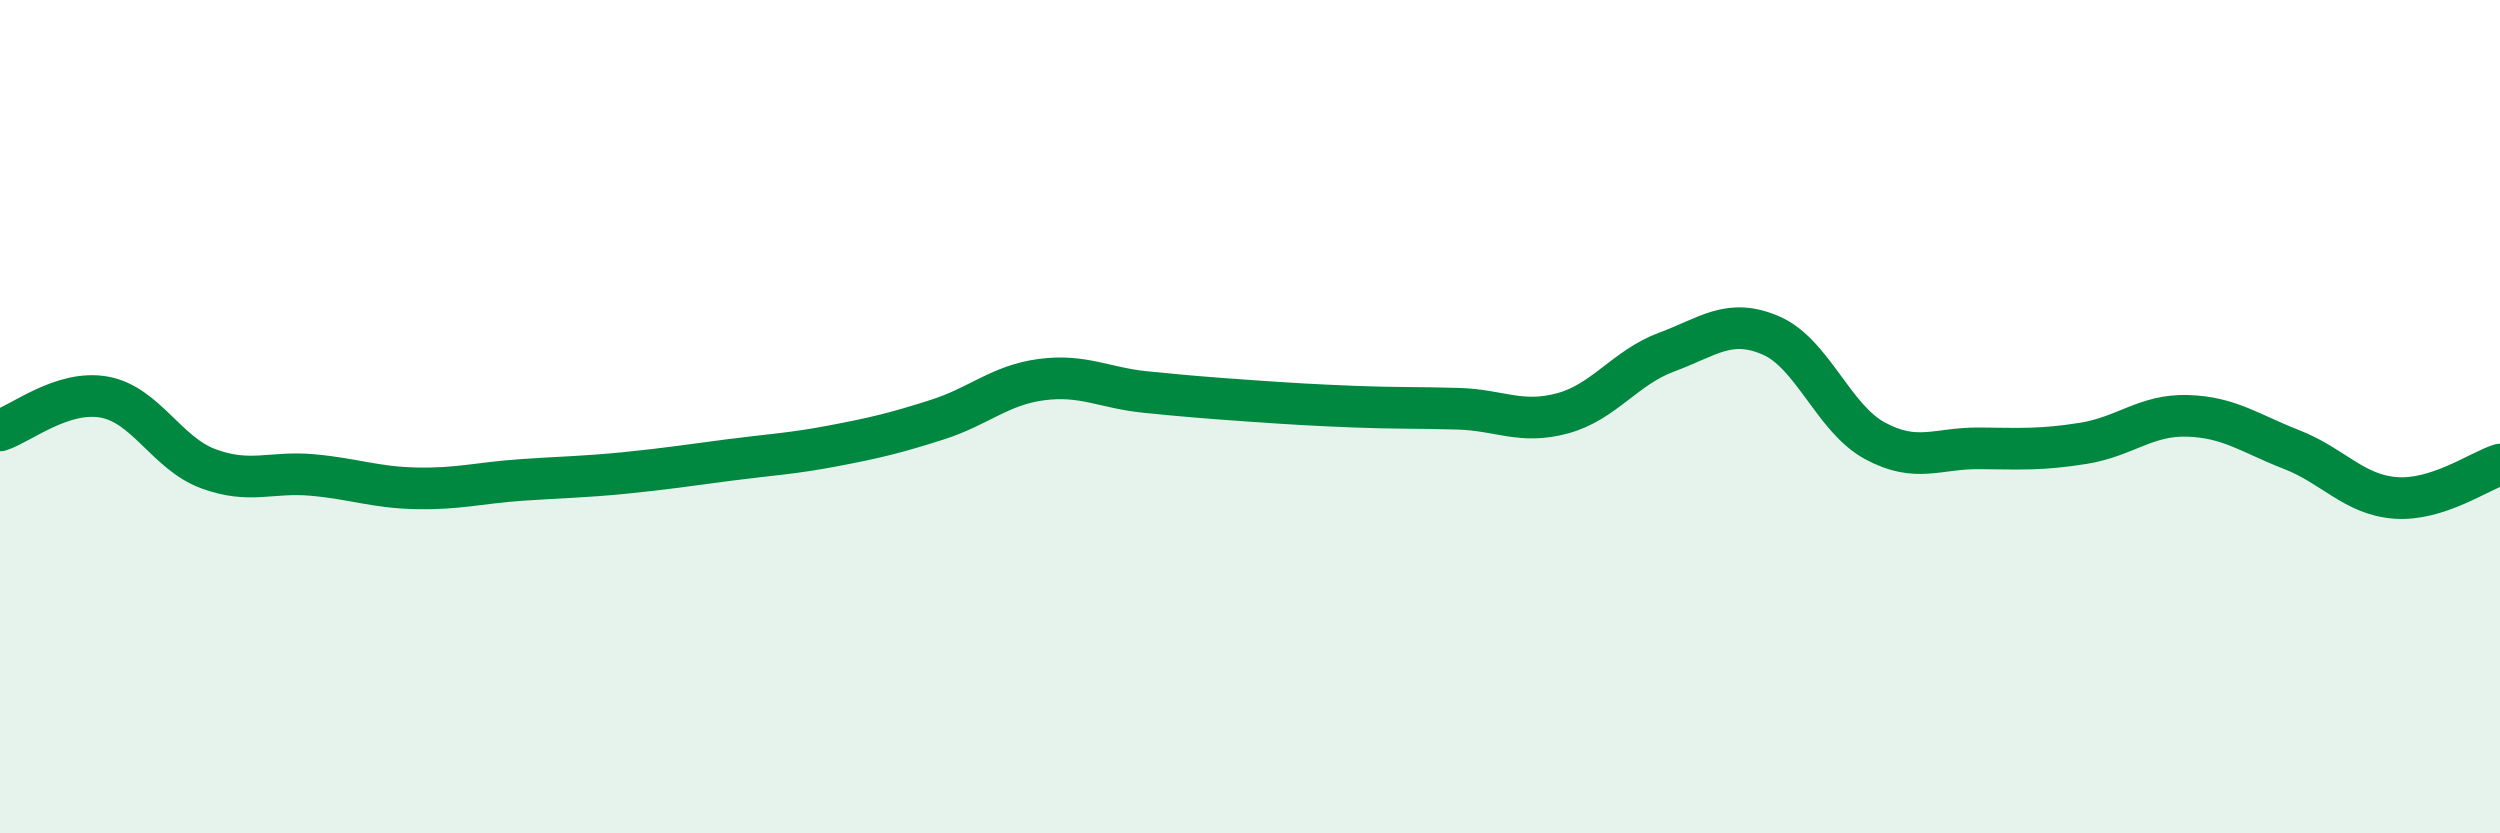 
    <svg width="60" height="20" viewBox="0 0 60 20" xmlns="http://www.w3.org/2000/svg">
      <path
        d="M 0,10.33 C 0.5,10.17 1.5,9.35 2.5,9.53 C 3.5,9.71 4,10.88 5,11.25 C 6,11.62 6.5,11.31 7.5,11.4 C 8.5,11.49 9,11.7 10,11.72 C 11,11.74 11.5,11.59 12.5,11.52 C 13.5,11.45 14,11.45 15,11.35 C 16,11.25 16.5,11.17 17.5,11.04 C 18.5,10.91 19,10.89 20,10.7 C 21,10.51 21.5,10.39 22.5,10.07 C 23.5,9.75 24,9.24 25,9.11 C 26,8.98 26.5,9.31 27.5,9.41 C 28.5,9.51 29,9.55 30,9.62 C 31,9.69 31.5,9.72 32.5,9.76 C 33.5,9.8 34,9.78 35,9.81 C 36,9.84 36.5,10.19 37.5,9.92 C 38.5,9.65 39,8.82 40,8.45 C 41,8.08 41.5,7.62 42.5,8.05 C 43.5,8.48 44,10.04 45,10.58 C 46,11.12 46.5,10.75 47.5,10.76 C 48.5,10.77 49,10.8 50,10.64 C 51,10.48 51.5,9.95 52.5,9.98 C 53.5,10.01 54,10.4 55,10.79 C 56,11.18 56.5,11.88 57.5,11.95 C 58.5,12.02 59.5,11.31 60,11.15L60 20L0 20Z"
        fill="#008740"
        opacity="0.1"
        stroke-linecap="round"
        stroke-linejoin="round"
      />
      <path
        d="M 0,10.33 C 0.5,10.17 1.5,9.35 2.5,9.53 C 3.5,9.71 4,10.88 5,11.25 C 6,11.62 6.5,11.31 7.5,11.4 C 8.5,11.49 9,11.7 10,11.72 C 11,11.74 11.5,11.59 12.5,11.52 C 13.5,11.45 14,11.45 15,11.35 C 16,11.25 16.5,11.17 17.5,11.04 C 18.5,10.91 19,10.89 20,10.7 C 21,10.51 21.5,10.39 22.5,10.07 C 23.5,9.75 24,9.24 25,9.11 C 26,8.98 26.5,9.31 27.5,9.41 C 28.5,9.51 29,9.55 30,9.62 C 31,9.69 31.5,9.72 32.5,9.76 C 33.5,9.8 34,9.78 35,9.81 C 36,9.84 36.5,10.19 37.5,9.92 C 38.5,9.65 39,8.82 40,8.45 C 41,8.08 41.5,7.62 42.5,8.05 C 43.5,8.48 44,10.04 45,10.58 C 46,11.12 46.5,10.75 47.5,10.76 C 48.5,10.77 49,10.8 50,10.64 C 51,10.48 51.5,9.95 52.5,9.98 C 53.5,10.01 54,10.4 55,10.79 C 56,11.18 56.5,11.88 57.5,11.95 C 58.5,12.02 59.5,11.31 60,11.15"
        stroke="#008740"
        stroke-width="1"
        fill="none"
        stroke-linecap="round"
        stroke-linejoin="round"
      />
    </svg>
  